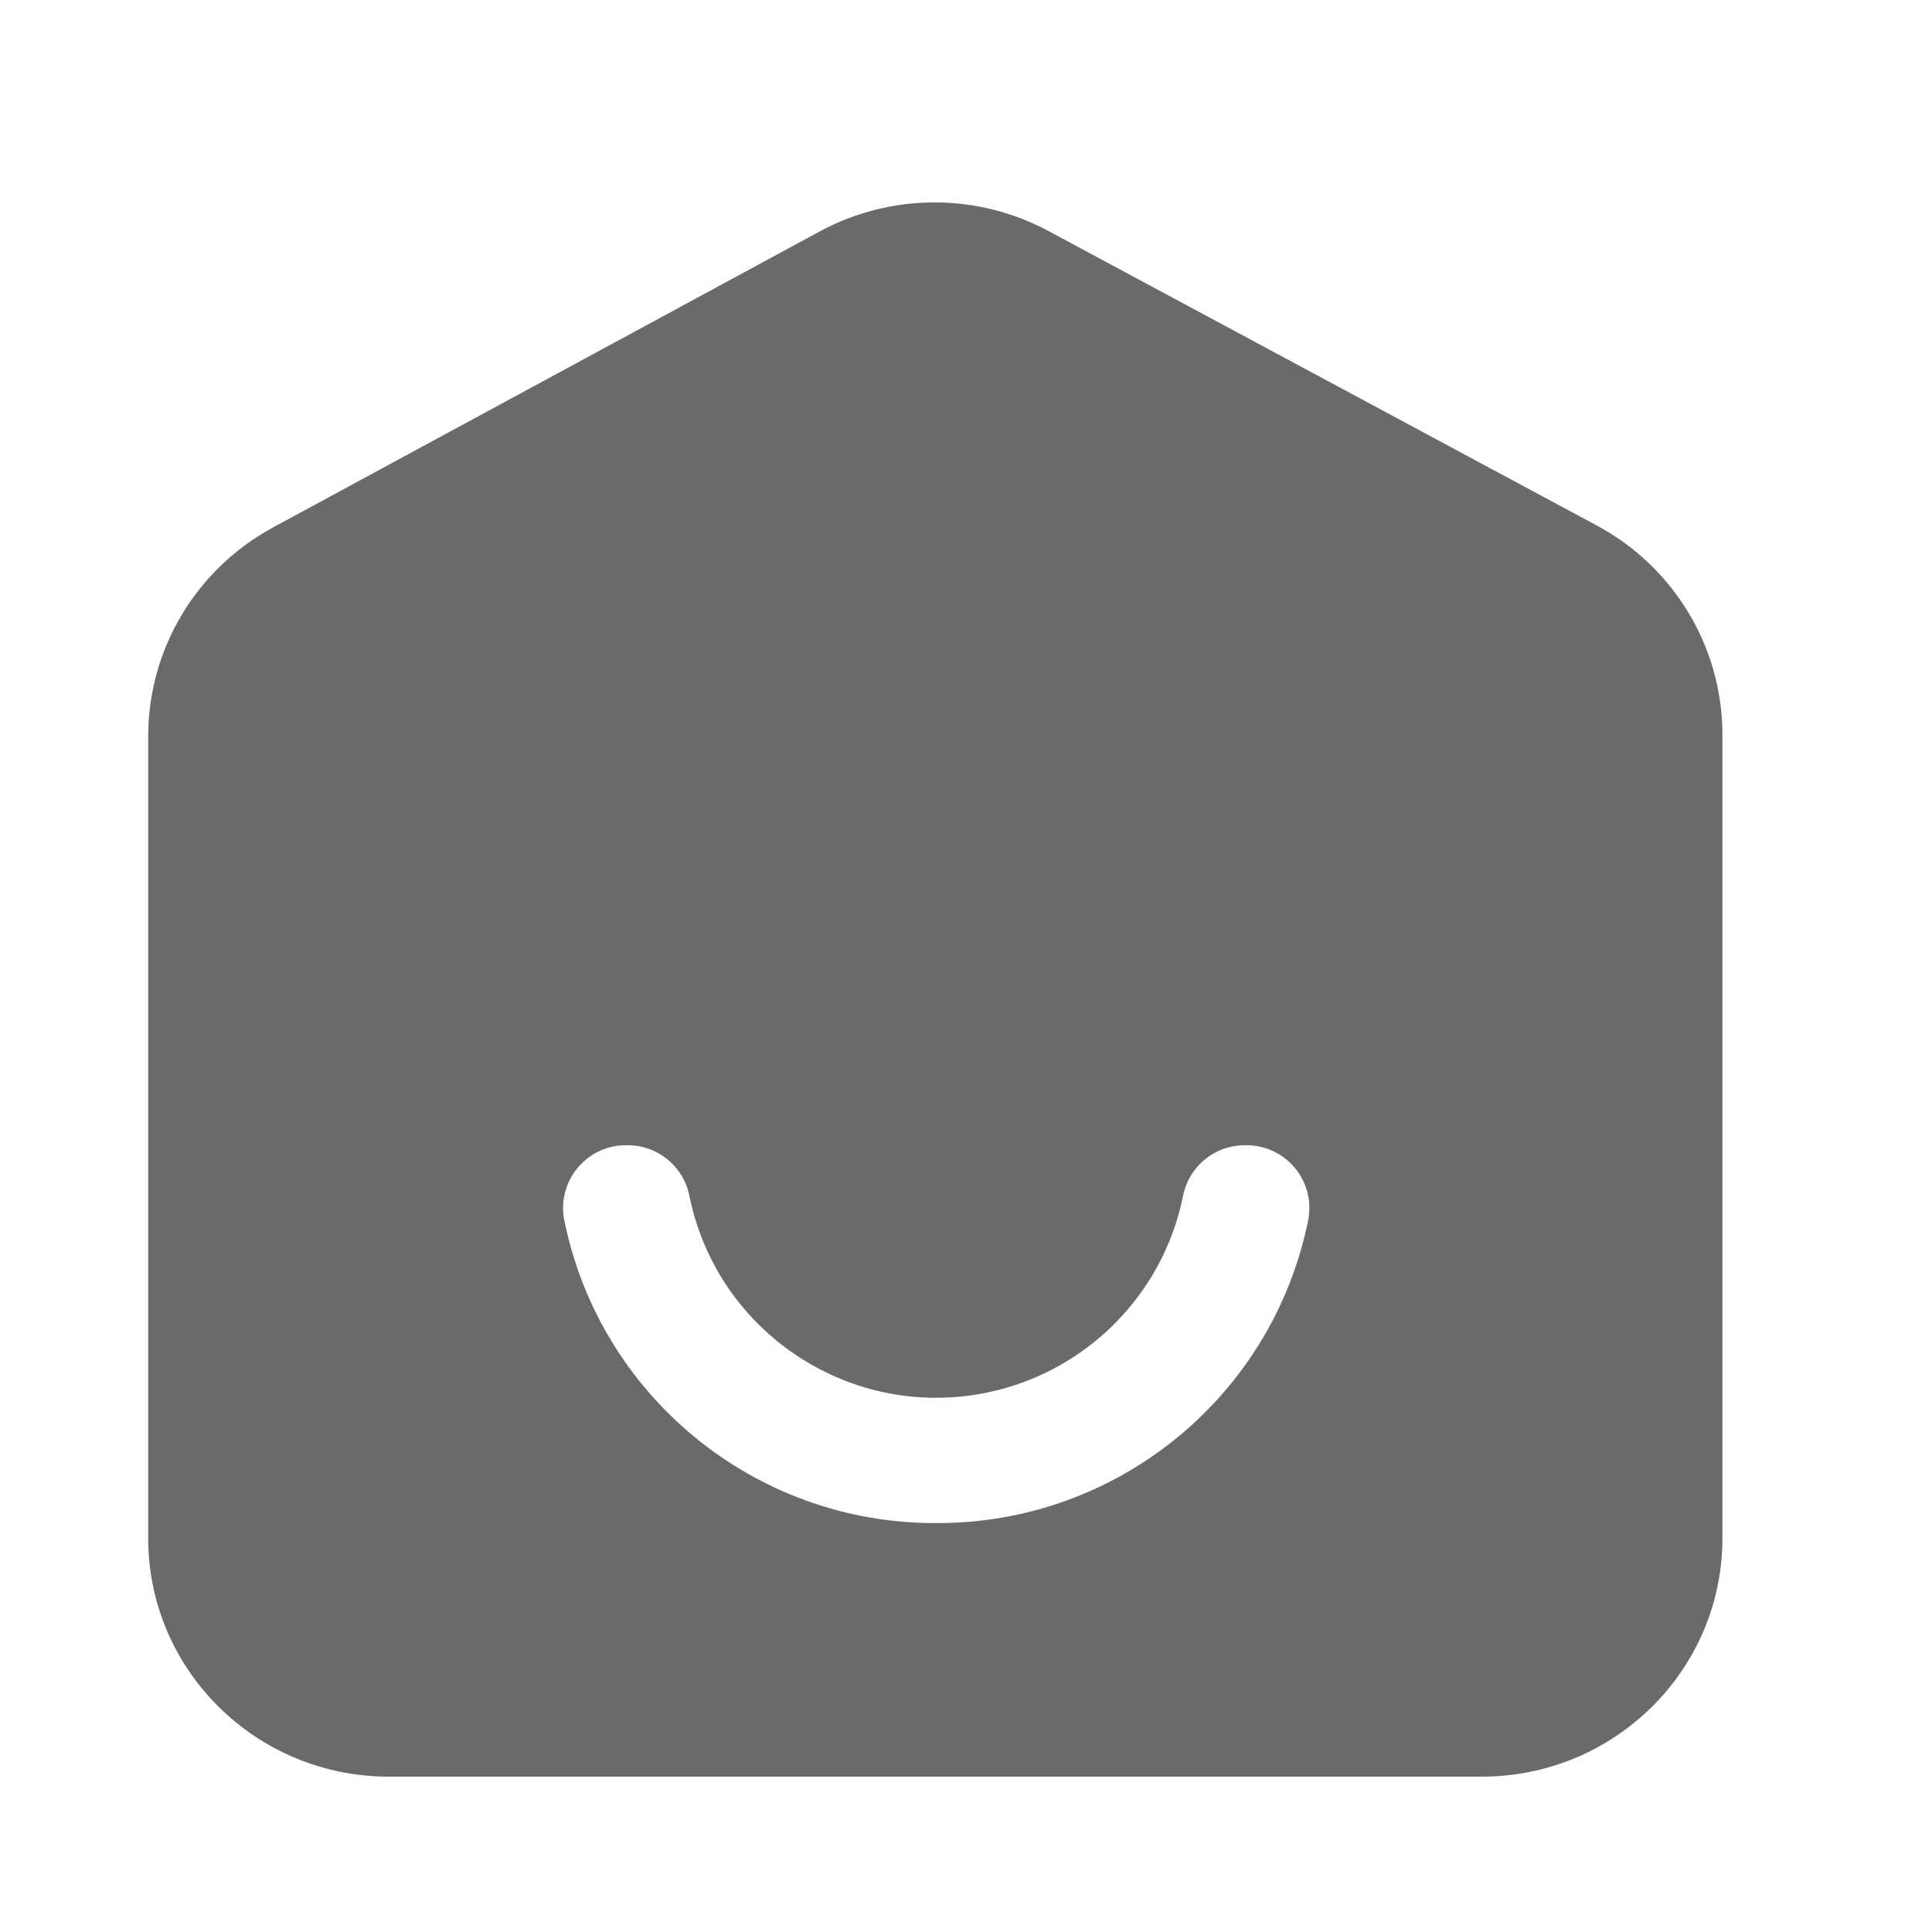 <svg width="27" height="27" viewBox="0 0 27 27" fill="none" xmlns="http://www.w3.org/2000/svg">
<g clip-path="url(#clip0_5639_978)">
<path d="M22.312 7.342L14.661 3.233C13.663 2.694 12.457 2.694 11.458 3.233L3.83 7.363C2.752 7.941 2.079 9.054 2.071 10.267V21.505C2.075 23.336 3.571 24.821 5.42 24.829H20.707C22.562 24.829 24.067 23.342 24.071 21.505V10.245C24.063 9.032 23.389 7.919 22.312 7.342ZM18.289 17.017C17.802 19.512 15.605 21.306 13.062 21.285C10.536 21.285 8.363 19.496 7.879 17.017C7.806 16.536 8.136 16.087 8.617 16.014C8.664 16.007 8.711 16.004 8.759 16.005C9.192 15.998 9.565 16.308 9.639 16.735C10.038 18.638 11.903 19.857 13.806 19.459C15.174 19.172 16.243 18.103 16.529 16.735C16.603 16.308 16.976 15.998 17.409 16.005C17.895 15.999 18.294 16.388 18.299 16.875C18.299 16.922 18.296 16.97 18.289 17.017Z" fill="#6A6A6A"/>
</g>
<defs>
<clipPath id="clip0_5639_978">
<rect width="22" height="22" fill="white" transform="translate(2.071 2.829)"/>
</clipPath>
</defs>
</svg>
